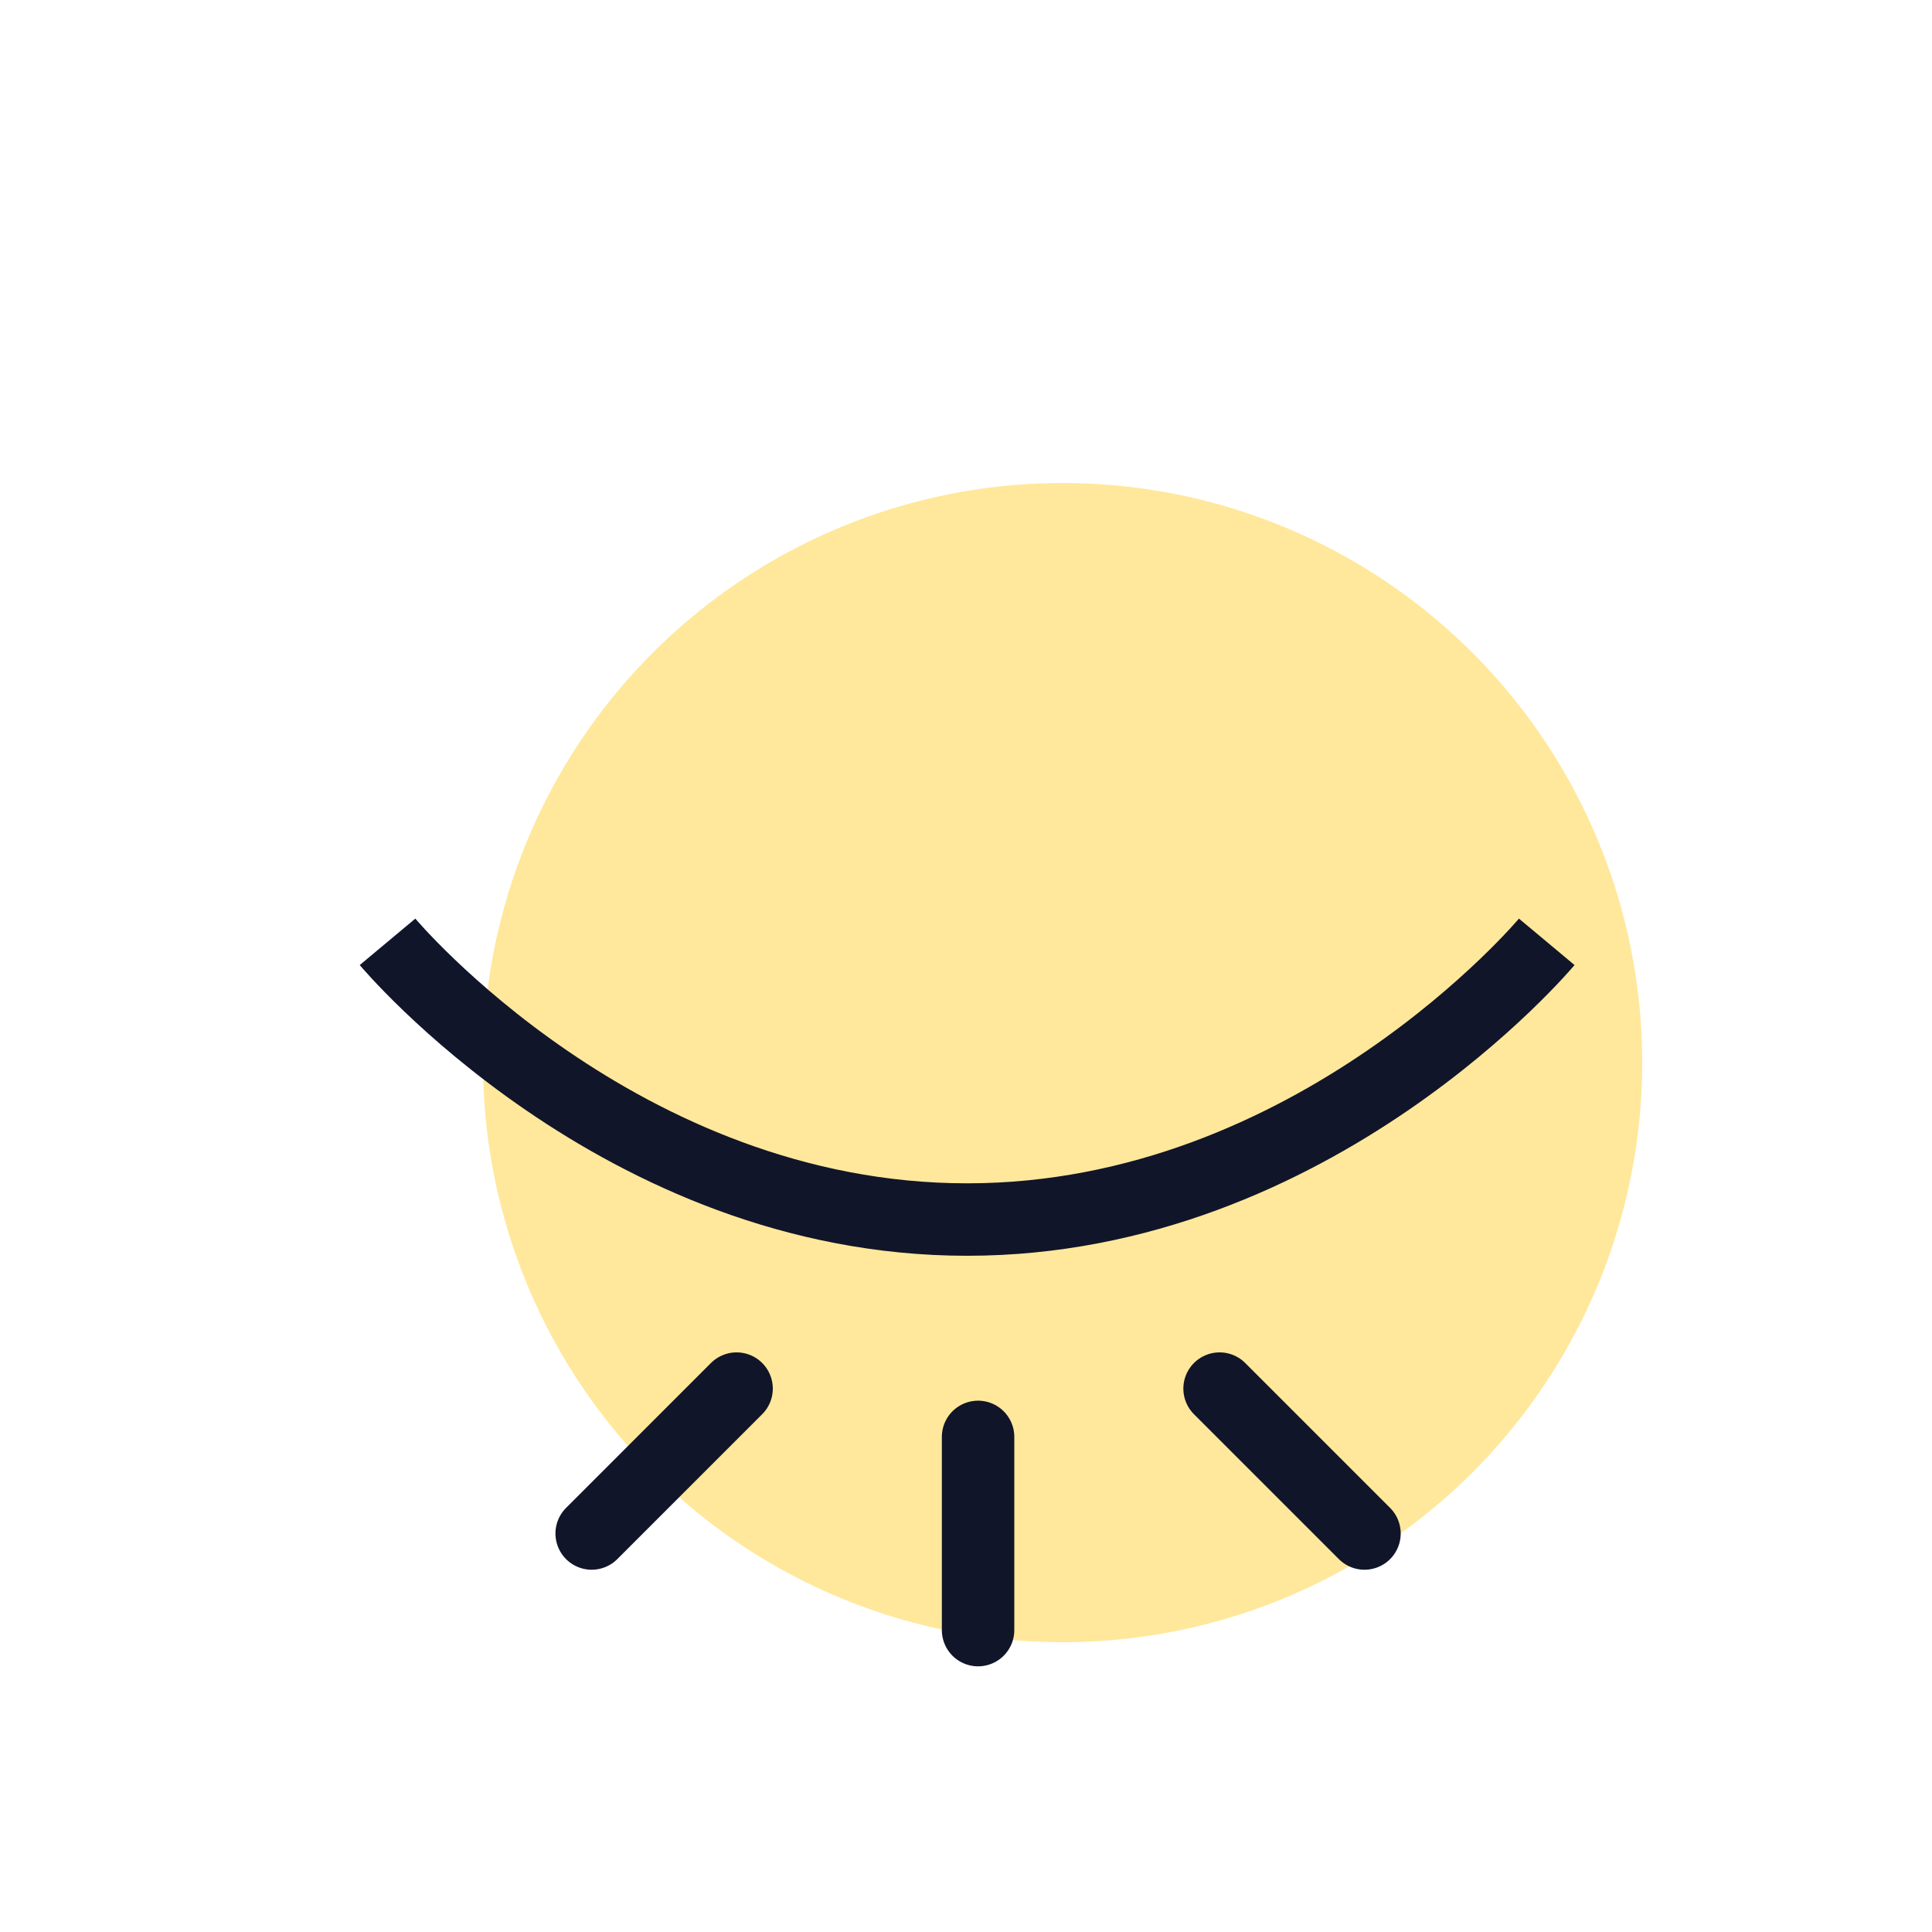 <?xml version="1.0" encoding="utf-8"?><svg xmlns="http://www.w3.org/2000/svg" width="80" height="80" viewBox="0 0 80 80"><defs><style>.a,.c{fill:#fff;}.b{fill:#ffe89b;}.c,.d{stroke:#111529;stroke-width:3px;}.c{stroke-linecap:square;}.d{fill:none;stroke-linecap:round;stroke-linejoin:round;}</style></defs><rect class="a" width="80" height="80"/><circle class="b" cx="24" cy="24" r="24" transform="translate(20 20)"/><g transform="translate(303.994 0.071)"><path class="c" d="M-239.947,38.928s-9.608,11.5-24,11.5-24-11.5-24-11.5,9.608,11.5,24,11.5S-239.947,38.928-239.947,38.928Z"/></g><g transform="translate(303.994 0.071)"><line class="d" x1="6" y2="6" transform="translate(-279.494 57.428)"/><line class="d" x1="6" y1="6" transform="translate(-253.494 57.428)"/><line class="d" y2="8" transform="translate(-263.494 59.428)"/></g></svg>